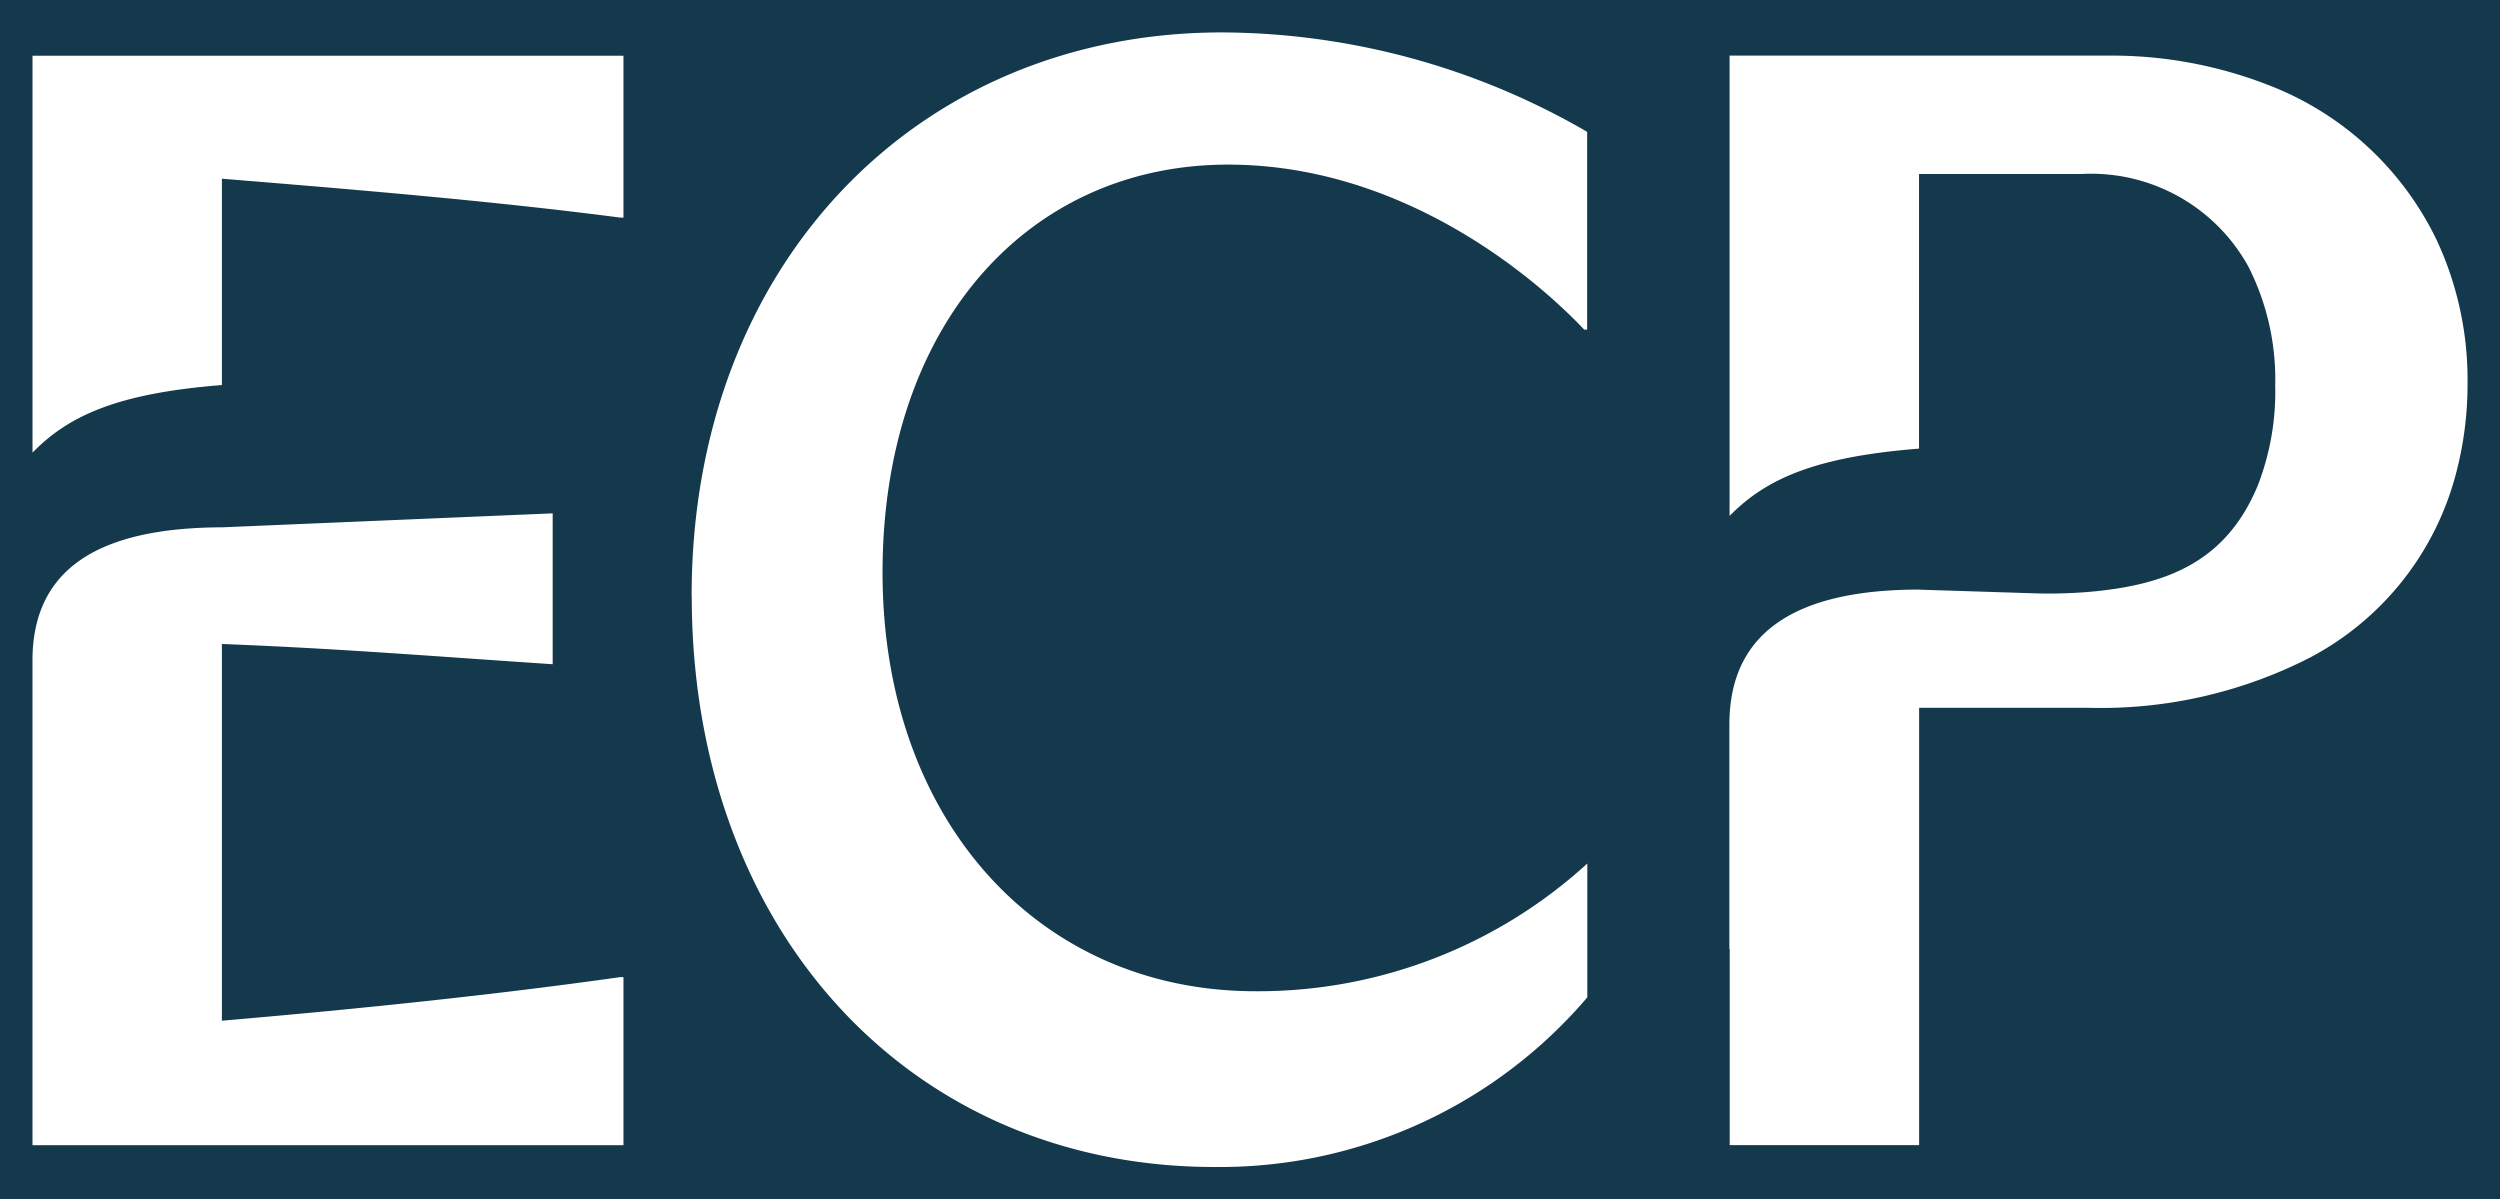 <svg xmlns="http://www.w3.org/2000/svg" viewBox="-1 -1 77.121 37"><path fill="#14394c" d="M-1-1h77.121v37H-1z"/><path d="M5.845 10.878c-3.162.252-4.7.913-5.842 2.085V.72h18.23v4.993h-.094c-3.693-.48-7.573-.817-12.294-1.2Zm12.294 18.264c-3.74.528-7.807.96-12.294 1.345V18.868H5.9c3.675.145 6.521.382 10.149.622v-4.654l-10.2.431c-3.831.011-5.808 1.294-5.847 4.032v15.029h18.231v-5.185zm2.2-11.762c0 10.274 6.684 17.62 16.127 17.62a14.9 14.9 0 0 0 11.5-5.233v-4.129a15.05 15.05 0 0 1-10.241 3.94c-6.684 0-11.5-5.281-11.5-12.915S30.713 4.078 36.884 4.078c5.282 0 9.349 3.36 10.985 5.089h.092v-6.1A22.6 22.6 0 0 0 36.697 0c-9.396 0-16.361 7.153-16.361 17.378Zm37.866-.192c-3.72 0-5.694 1.253-5.846 3.828a6 6 0 0 0-.011.325v6.937h.011v6.047h5.843v-13.49h5.235a14.15 14.15 0 0 0 6.836-1.557 8.98 8.98 0 0 0 4.48-5.629 10.8 10.8 0 0 0 .367-2.845 10.2 10.2 0 0 0-.953-4.4 9.57 9.57 0 0 0-5.241-4.8 13.3 13.3 0 0 0-4.932-.888H52.355v14.2c1.142-1.167 2.683-1.826 5.844-2.077V4.368h5a5.54 5.54 0 0 1 5.162 2.859 7.7 7.7 0 0 1 .826 3.671 8 8 0 0 1-.543 3.092c-.961 2.3-2.733 3.055-5.205 3.269a15 15 0 0 1-1.806.04l-3.43-.109Z" fill="#fff"/></svg>
